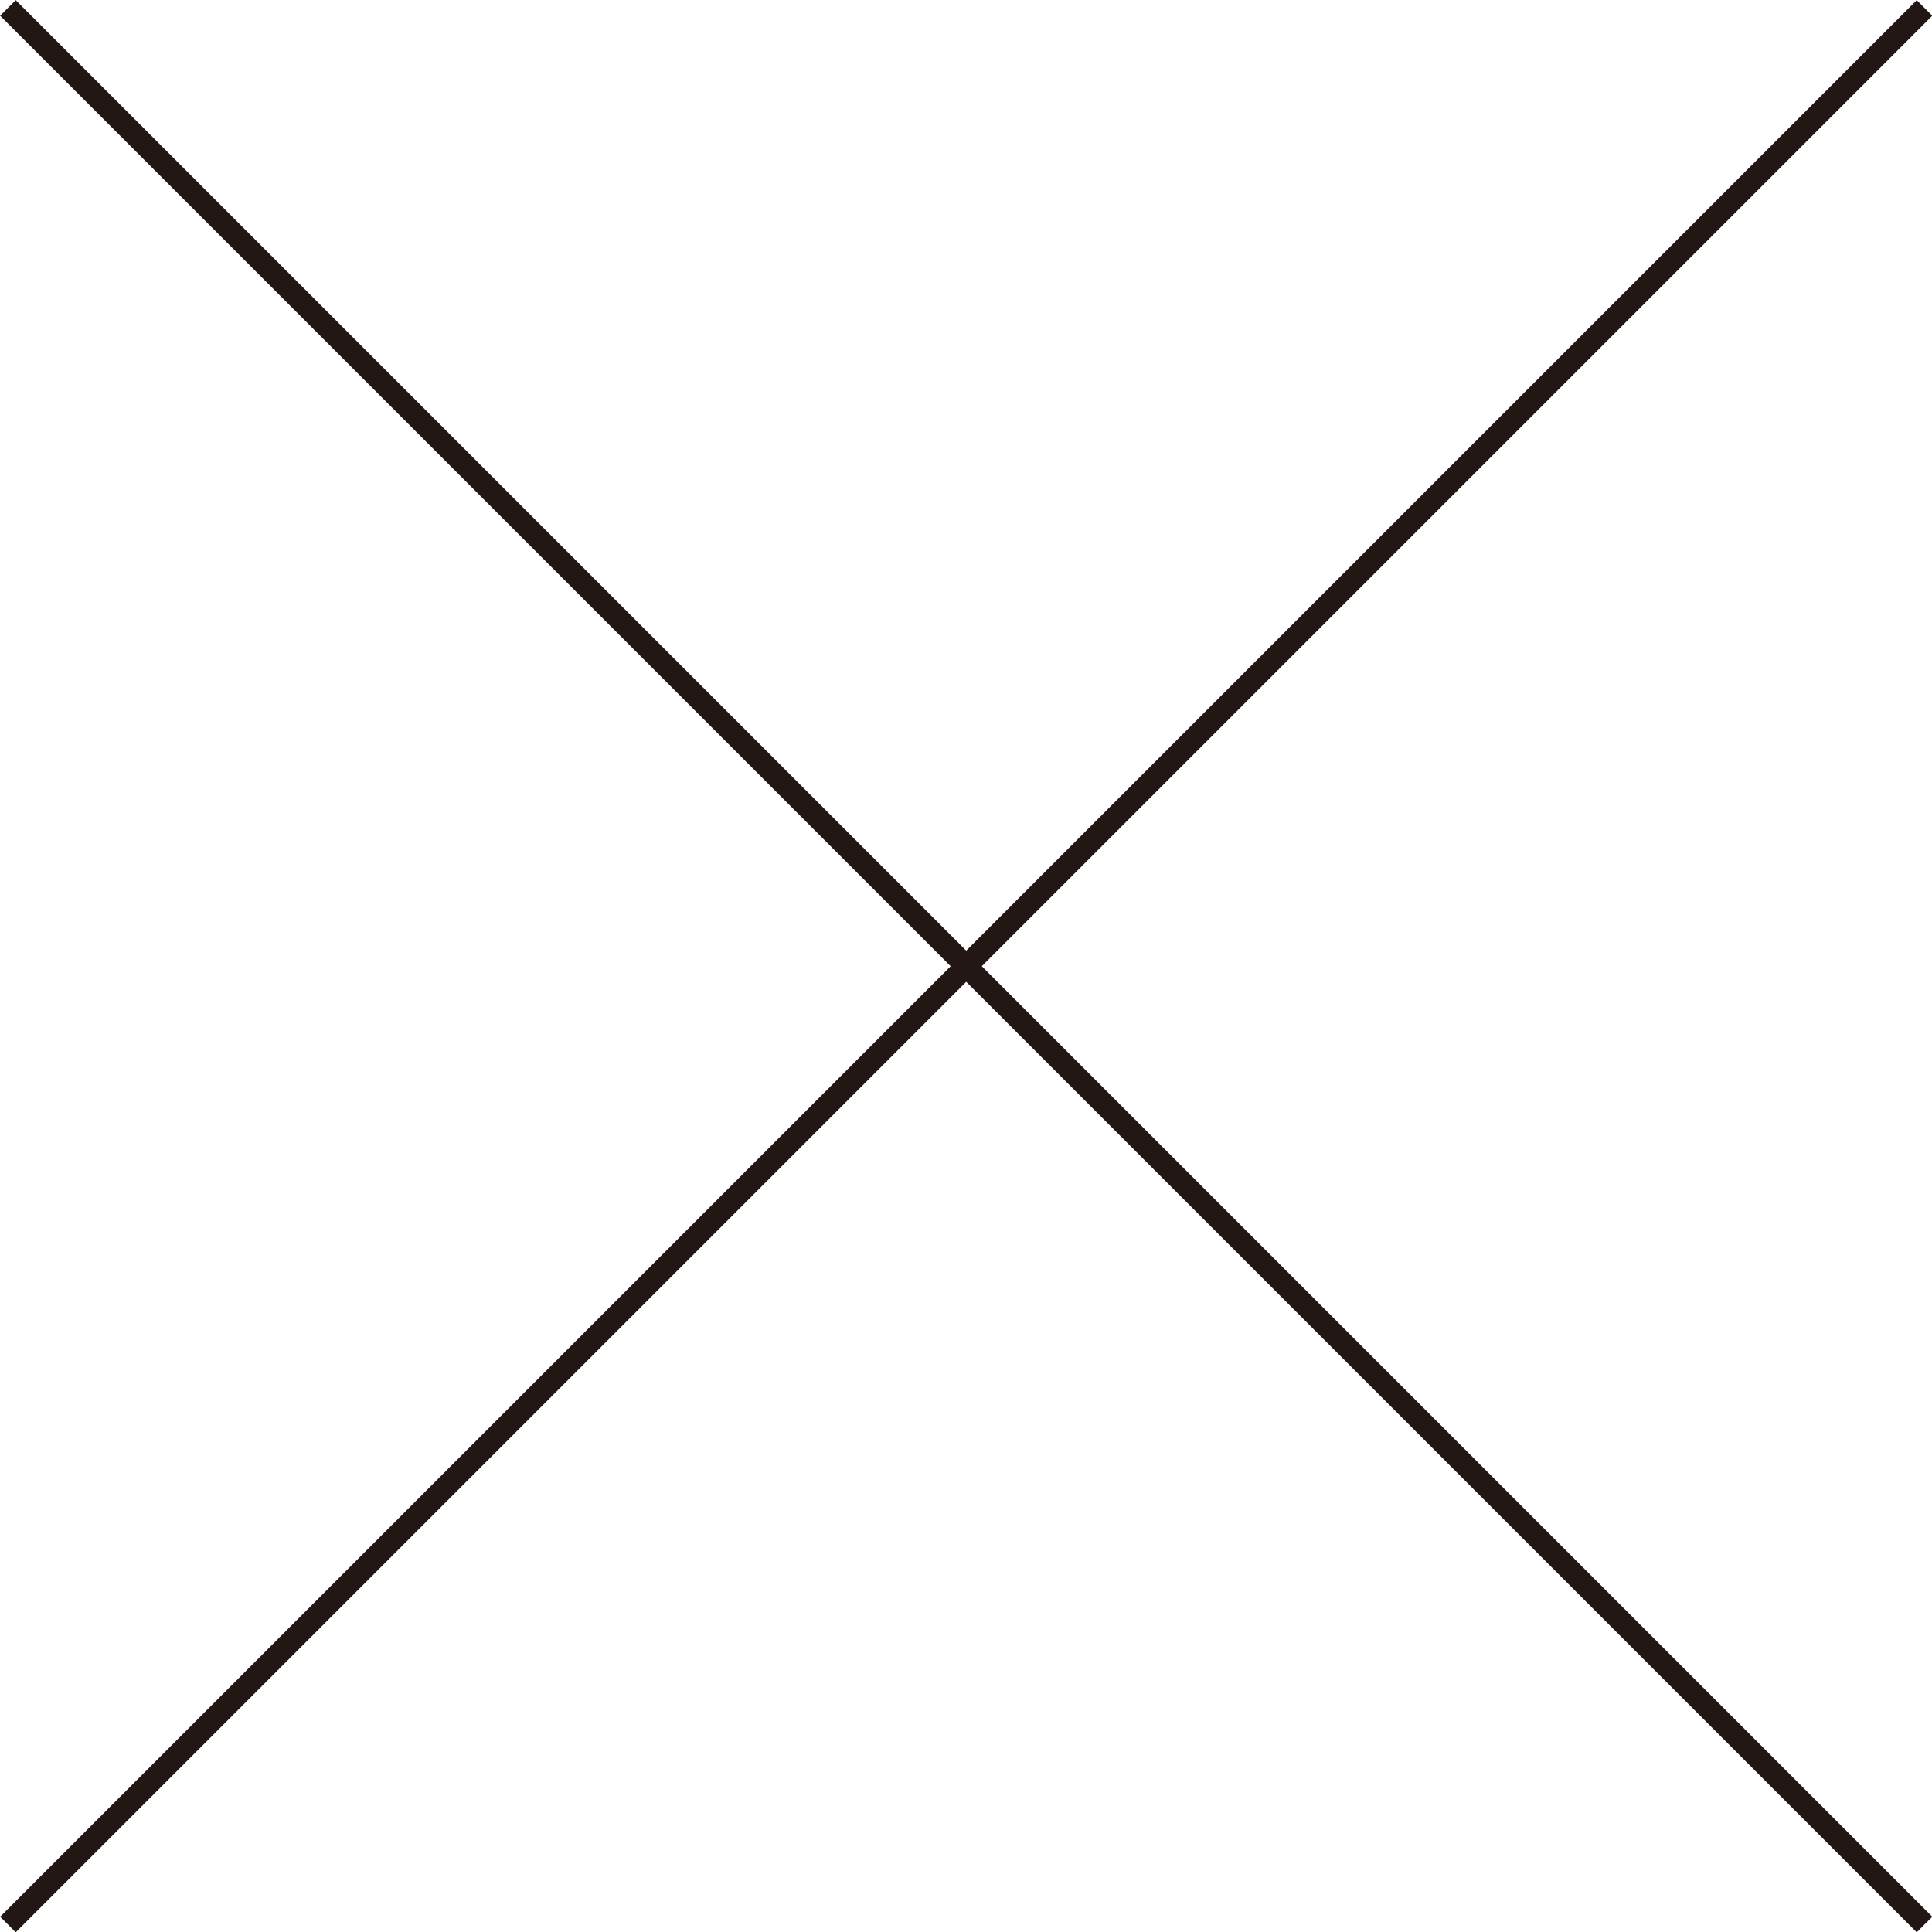 <svg id="_イヤー_2" xmlns="http://www.w3.org/2000/svg" viewBox="0 0 43.89 43.89"><defs><style>.cls-1{fill:none;stroke:#221714;stroke-miterlimit:10;stroke-width:.5px}</style></defs><g id="_イヤー_1-2"><path class="cls-1" d="M.18.18l43.54 43.54M.18 43.72L43.72.18"/></g></svg>